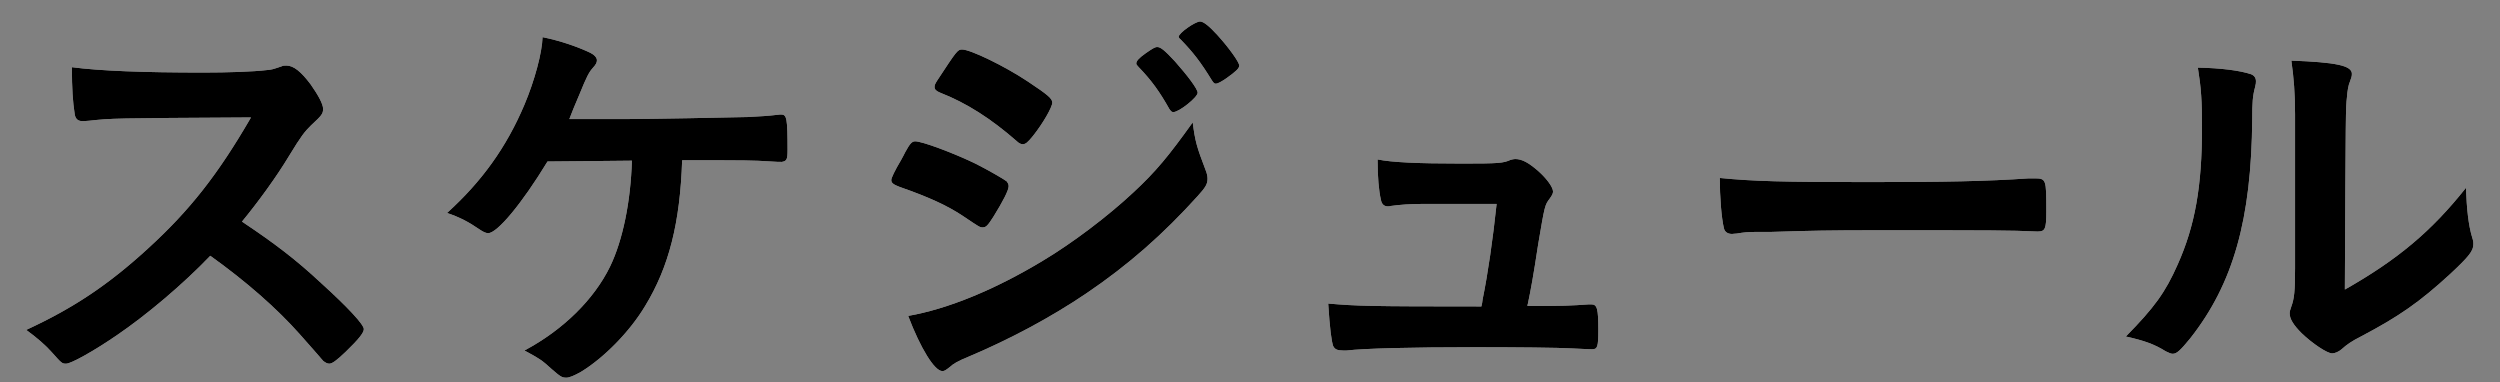 <?xml version="1.0" encoding="UTF-8"?>
<svg width="85px" height="13px" viewBox="0 0 85 13" version="1.1" xmlns="http://www.w3.org/2000/svg" xmlns:xlink="http://www.w3.org/1999/xlink">
    <rect x="0" y="0" width="85" height="13" fill="#808080" stroke="none"/>
    <!-- Generator: Sketch 51.3 (57544) - http://www.bohemiancoding.com/sketch -->
    <title>nav-pc-04</title>
    <desc>Created with Sketch.</desc>
    <defs></defs>
    <g id="Page-1" stroke="none" stroke-width="1" fill="none" fill-rule="evenodd">
        <g id="pc" transform="translate(-1518, -73)">
            <g id="nav-pc-04" transform="translate(1518, 73)">
                <path d="M10.929,9.635 C11.825,10.447 12.37,11.035 12.37,11.189 C12.37,11.315 12.189,11.539 11.755,11.959 C11.433,12.267 11.292,12.365 11.195,12.365 C11.139,12.365 11.069,12.337 10.985,12.267 C10.83,12.085 10.83,12.085 10.187,11.357 C9.416,10.489 8.366,9.565 7.149,8.697 C6.225,9.663 4.979,10.713 3.971,11.399 C3.173,11.945 2.416,12.365 2.248,12.365 C2.109,12.365 2.095,12.351 1.759,11.973 C1.563,11.749 1.241,11.469 0.891,11.217 C2.5,10.475 3.691,9.677 5.021,8.459 C6.463,7.143 7.414,5.925 8.534,3.993 C3.803,4.021 3.803,4.021 3.033,4.105 C2.865,4.119 2.837,4.119 2.809,4.119 C2.655,4.119 2.571,4.049 2.542,3.895 C2.473,3.447 2.445,3.027 2.445,2.285 C3.397,2.411 4.881,2.467 6.91,2.467 C7.737,2.467 8.605,2.439 9.067,2.383 C9.248,2.369 9.277,2.355 9.571,2.257 C9.627,2.229 9.655,2.229 9.739,2.229 C9.977,2.229 10.229,2.425 10.565,2.873 C10.83,3.251 10.985,3.545 10.985,3.699 C10.985,3.867 10.943,3.923 10.578,4.259 C10.355,4.483 10.257,4.595 9.823,5.309 C9.403,6.009 8.759,6.891 8.227,7.535 C9.319,8.263 10.061,8.823 10.929,9.635" id="Fill-1" fill="#FFFFFF"></path>
                <path d="M21.219,4.049 C22.017,4.049 24.873,3.993 25.419,3.979 C25.895,3.951 26.035,3.951 26.511,3.895 L26.567,3.895 C26.749,3.895 26.777,4.035 26.777,5.099 C26.777,5.421 26.749,5.477 26.581,5.505 C26.441,5.505 26.441,5.505 26.217,5.491 C25.559,5.449 25.433,5.449 23.193,5.449 C23.123,7.577 22.745,9.075 21.933,10.405 C21.415,11.273 20.533,12.169 19.749,12.645 C19.525,12.771 19.357,12.841 19.259,12.841 C19.105,12.841 19.063,12.813 18.755,12.547 C18.419,12.239 18.349,12.197 17.831,11.917 C19.147,11.217 20.197,10.181 20.743,9.061 C21.177,8.165 21.443,6.849 21.485,5.463 C21.275,5.463 19.007,5.491 18.615,5.491 C17.747,6.919 16.907,7.927 16.599,7.927 C16.515,7.927 16.431,7.885 16.305,7.801 C15.941,7.549 15.619,7.381 15.199,7.241 C16.375,6.177 17.215,5.015 17.831,3.559 C18.181,2.733 18.433,1.781 18.447,1.263 C19.063,1.389 19.623,1.585 20.071,1.795 C20.211,1.865 20.295,1.963 20.295,2.047 C20.295,2.131 20.267,2.187 20.141,2.327 C20.029,2.453 19.945,2.607 19.707,3.195 C19.511,3.657 19.469,3.755 19.357,4.049 L21.219,4.049 Z" id="Fill-3" fill="#FFFFFF"></path>
                <path d="M41.714,2.649 C41.532,2.775 41.406,2.845 41.336,2.845 C41.294,2.845 41.266,2.831 41.196,2.719 C40.818,2.103 40.567,1.781 40.147,1.347 C40.09,1.305 40.076,1.263 40.076,1.249 C40.076,1.123 40.636,0.731 40.804,0.731 C40.916,0.731 41.112,0.885 41.392,1.193 C41.798,1.641 42.134,2.117 42.134,2.229 C42.134,2.327 42.023,2.425 41.714,2.649 M39.754,3.699 C39.432,3.125 39.152,2.733 38.718,2.285 C38.649,2.215 38.634,2.187 38.634,2.159 C38.634,2.075 38.718,1.977 38.956,1.809 C39.18,1.655 39.264,1.599 39.348,1.599 C39.46,1.599 39.6,1.711 39.95,2.089 C40.384,2.579 40.72,3.027 40.72,3.153 C40.72,3.307 40.09,3.811 39.895,3.811 C39.838,3.811 39.81,3.783 39.754,3.699 M35.12,4.623 C34.939,4.847 34.868,4.903 34.771,4.903 C34.714,4.903 34.645,4.875 34.56,4.791 C33.693,4.035 32.866,3.503 31.97,3.153 C31.83,3.097 31.775,3.041 31.775,2.957 C31.775,2.901 31.788,2.859 31.859,2.747 C32.53,1.725 32.558,1.683 32.712,1.683 C32.992,1.683 34.154,2.243 34.952,2.775 C35.624,3.223 35.778,3.349 35.778,3.489 C35.778,3.643 35.456,4.203 35.12,4.623 M40.986,5.771 C41.042,5.911 41.056,5.995 41.056,6.079 C41.056,6.261 40.986,6.373 40.72,6.667 C39.558,7.955 38.368,9.005 36.941,9.971 C35.722,10.797 34.322,11.539 32.964,12.113 C32.558,12.281 32.432,12.351 32.278,12.491 C32.152,12.589 32.11,12.617 32.04,12.617 C31.775,12.617 31.298,11.847 30.878,10.741 C32.236,10.503 33.832,9.845 35.456,8.865 C36.464,8.263 37.668,7.353 38.536,6.541 C39.306,5.827 39.74,5.295 40.552,4.161 C40.636,4.819 40.693,5.001 40.986,5.771 M33.777,7.367 C33.58,7.675 33.525,7.731 33.412,7.731 C33.315,7.731 33.315,7.731 32.712,7.325 C32.222,7.003 31.607,6.709 30.598,6.359 C30.374,6.275 30.304,6.219 30.304,6.121 C30.304,6.051 30.416,5.813 30.64,5.435 C30.696,5.323 30.752,5.239 30.78,5.169 C30.934,4.889 31.004,4.805 31.116,4.805 C31.355,4.805 32.404,5.197 33.16,5.561 C33.58,5.771 34.112,6.079 34.224,6.163 C34.266,6.219 34.294,6.261 34.294,6.331 C34.294,6.471 34.098,6.849 33.777,7.367" id="Fill-5" fill="#FFFFFF"></path>
                <path d="M48.435,6.933 C47.931,6.933 47.595,6.961 47.287,7.003 C47.245,7.017 47.217,7.017 47.189,7.017 C47.063,7.017 46.979,6.947 46.951,6.793 C46.88,6.485 46.838,6.037 46.838,5.421 C47.315,5.519 48.168,5.561 49.708,5.561 C50.983,5.561 51.109,5.547 51.361,5.435 C51.416,5.421 51.473,5.407 51.515,5.407 C51.752,5.407 51.977,5.533 52.313,5.827 C52.607,6.093 52.803,6.373 52.803,6.513 C52.803,6.569 52.775,6.639 52.691,6.751 C52.523,6.975 52.523,6.975 52.298,8.305 C52.13,9.411 52.046,9.859 51.949,10.321 C51.935,10.363 51.935,10.363 51.935,10.405 C53.181,10.405 53.418,10.391 54.021,10.349 L54.105,10.349 C54.301,10.349 54.343,10.489 54.343,11.217 C54.343,11.791 54.315,11.875 54.132,11.875 C54.063,11.875 54.035,11.875 53.46,11.847 C52.998,11.819 51.5,11.805 50.17,11.805 C48,11.805 46.376,11.847 45.789,11.917 L45.663,11.917 C45.467,11.917 45.382,11.875 45.327,11.763 C45.271,11.595 45.214,11.189 45.159,10.321 C46.139,10.405 46.531,10.419 50.367,10.419 C50.395,10.307 50.395,10.293 50.409,10.181 C50.59,9.299 50.759,8.123 50.885,6.933 L48.435,6.933 Z" id="Fill-7" fill="#FFFFFF"></path>
                <path d="M63.527,6.191 C66.09,6.191 67.559,6.163 68.973,6.065 L69.155,6.065 C69.575,6.065 69.575,6.079 69.575,7.199 C69.575,7.773 69.533,7.871 69.296,7.871 L69.239,7.871 C68.315,7.829 67.798,7.829 63.752,7.829 C62.267,7.829 61.525,7.843 60.237,7.885 L59.832,7.885 C59.383,7.885 59.313,7.899 59.048,7.941 C58.977,7.941 58.922,7.955 58.893,7.955 C58.739,7.955 58.641,7.885 58.613,7.759 C58.529,7.409 58.473,6.695 58.473,6.051 C59.607,6.163 60.601,6.191 63.527,6.191" id="Fill-9" fill="#FFFFFF"></path>
                <path d="M78.032,3.881 C78.032,3.195 77.99,2.649 77.906,2.061 C79.418,2.117 79.964,2.229 79.964,2.509 C79.964,2.593 79.95,2.635 79.893,2.789 C79.851,2.873 79.809,3.097 79.796,3.307 C79.754,3.685 79.754,3.685 79.725,9.845 C81.504,8.837 82.666,7.871 83.842,6.387 C83.87,7.115 83.926,7.647 84.052,8.067 C84.094,8.193 84.094,8.235 84.094,8.305 C84.094,8.529 83.954,8.711 83.309,9.313 C82.273,10.265 81.574,10.755 80.271,11.441 C79.964,11.595 79.782,11.721 79.614,11.875 C79.515,11.959 79.389,12.015 79.292,12.015 C79.124,12.015 78.62,11.679 78.256,11.329 C77.975,11.049 77.849,10.839 77.849,10.657 C77.849,10.587 77.864,10.545 77.906,10.419 C78.004,10.153 78.032,9.901 78.032,9.131 L78.032,3.881 Z M76.534,2.523 C76.645,2.565 76.702,2.649 76.702,2.761 C76.702,2.817 76.702,2.845 76.674,2.957 C76.59,3.265 76.576,3.489 76.576,4.049 C76.548,7.465 75.931,9.649 74.462,11.511 C74.139,11.903 74.013,12.029 73.874,12.029 C73.817,12.029 73.748,12.001 73.636,11.945 C73.258,11.707 72.908,11.581 72.278,11.441 C73.244,10.461 73.622,9.943 74.042,8.991 C74.63,7.675 74.868,6.345 74.868,4.343 C74.868,3.419 74.84,2.999 74.727,2.299 C75.511,2.313 76.156,2.397 76.534,2.523 Z" id="Fill-11" fill="#FFFFFF"></path>
                <path d="M10.929,9.635 C11.825,10.447 12.37,11.035 12.37,11.189 C12.37,11.315 12.189,11.539 11.755,11.959 C11.433,12.267 11.292,12.365 11.195,12.365 C11.139,12.365 11.069,12.337 10.985,12.267 C10.83,12.085 10.83,12.085 10.187,11.357 C9.416,10.489 8.366,9.565 7.149,8.697 C6.225,9.663 4.979,10.713 3.971,11.399 C3.173,11.945 2.416,12.365 2.248,12.365 C2.109,12.365 2.095,12.351 1.759,11.973 C1.563,11.749 1.241,11.469 0.891,11.217 C2.5,10.475 3.691,9.677 5.021,8.459 C6.463,7.143 7.414,5.925 8.534,3.993 C3.803,4.021 3.803,4.021 3.033,4.105 C2.865,4.119 2.837,4.119 2.809,4.119 C2.655,4.119 2.571,4.049 2.542,3.895 C2.473,3.447 2.445,3.027 2.445,2.285 C3.397,2.411 4.881,2.467 6.91,2.467 C7.737,2.467 8.605,2.439 9.067,2.383 C9.248,2.369 9.277,2.355 9.571,2.257 C9.627,2.229 9.655,2.229 9.739,2.229 C9.977,2.229 10.229,2.425 10.565,2.873 C10.83,3.251 10.985,3.545 10.985,3.699 C10.985,3.867 10.943,3.923 10.578,4.259 C10.355,4.483 10.257,4.595 9.823,5.309 C9.403,6.009 8.759,6.891 8.227,7.535 C9.319,8.263 10.061,8.823 10.929,9.635" id="Fill-13" fill="#000000"></path>
                <path d="M21.219,4.049 C22.017,4.049 24.873,3.993 25.419,3.979 C25.895,3.951 26.035,3.951 26.511,3.895 L26.567,3.895 C26.749,3.895 26.777,4.035 26.777,5.099 C26.777,5.421 26.749,5.477 26.581,5.505 C26.441,5.505 26.441,5.505 26.217,5.491 C25.559,5.449 25.433,5.449 23.193,5.449 C23.123,7.577 22.745,9.075 21.933,10.405 C21.415,11.273 20.533,12.169 19.749,12.645 C19.525,12.771 19.357,12.841 19.259,12.841 C19.105,12.841 19.063,12.813 18.755,12.547 C18.419,12.239 18.349,12.197 17.831,11.917 C19.147,11.217 20.197,10.181 20.743,9.061 C21.177,8.165 21.443,6.849 21.485,5.463 C21.275,5.463 19.007,5.491 18.615,5.491 C17.747,6.919 16.907,7.927 16.599,7.927 C16.515,7.927 16.431,7.885 16.305,7.801 C15.941,7.549 15.619,7.381 15.199,7.241 C16.375,6.177 17.215,5.015 17.831,3.559 C18.181,2.733 18.433,1.781 18.447,1.263 C19.063,1.389 19.623,1.585 20.071,1.795 C20.211,1.865 20.295,1.963 20.295,2.047 C20.295,2.131 20.267,2.187 20.141,2.327 C20.029,2.453 19.945,2.607 19.707,3.195 C19.511,3.657 19.469,3.755 19.357,4.049 L21.219,4.049 Z" id="Fill-15" fill="#000000"></path>
                <path d="M41.714,2.649 C41.532,2.775 41.406,2.845 41.336,2.845 C41.294,2.845 41.266,2.831 41.196,2.719 C40.818,2.103 40.567,1.781 40.147,1.347 C40.09,1.305 40.076,1.263 40.076,1.249 C40.076,1.123 40.636,0.731 40.804,0.731 C40.916,0.731 41.112,0.885 41.392,1.193 C41.798,1.641 42.134,2.117 42.134,2.229 C42.134,2.327 42.023,2.425 41.714,2.649 M39.754,3.699 C39.432,3.125 39.152,2.733 38.718,2.285 C38.649,2.215 38.634,2.187 38.634,2.159 C38.634,2.075 38.718,1.977 38.956,1.809 C39.18,1.655 39.264,1.599 39.348,1.599 C39.46,1.599 39.6,1.711 39.95,2.089 C40.384,2.579 40.72,3.027 40.72,3.153 C40.72,3.307 40.09,3.811 39.895,3.811 C39.838,3.811 39.81,3.783 39.754,3.699 M35.12,4.623 C34.939,4.847 34.868,4.903 34.771,4.903 C34.714,4.903 34.645,4.875 34.56,4.791 C33.693,4.035 32.866,3.503 31.97,3.153 C31.83,3.097 31.775,3.041 31.775,2.957 C31.775,2.901 31.788,2.859 31.859,2.747 C32.53,1.725 32.558,1.683 32.712,1.683 C32.992,1.683 34.154,2.243 34.952,2.775 C35.624,3.223 35.778,3.349 35.778,3.489 C35.778,3.643 35.456,4.203 35.12,4.623 M40.986,5.771 C41.042,5.911 41.056,5.995 41.056,6.079 C41.056,6.261 40.986,6.373 40.72,6.667 C39.558,7.955 38.368,9.005 36.941,9.971 C35.722,10.797 34.322,11.539 32.964,12.113 C32.558,12.281 32.432,12.351 32.278,12.491 C32.152,12.589 32.11,12.617 32.04,12.617 C31.775,12.617 31.298,11.847 30.878,10.741 C32.236,10.503 33.832,9.845 35.456,8.865 C36.464,8.263 37.668,7.353 38.536,6.541 C39.306,5.827 39.74,5.295 40.552,4.161 C40.636,4.819 40.693,5.001 40.986,5.771 M33.777,7.367 C33.58,7.675 33.525,7.731 33.412,7.731 C33.315,7.731 33.315,7.731 32.712,7.325 C32.222,7.003 31.607,6.709 30.598,6.359 C30.374,6.275 30.304,6.219 30.304,6.121 C30.304,6.051 30.416,5.813 30.64,5.435 C30.696,5.323 30.752,5.239 30.78,5.169 C30.934,4.889 31.004,4.805 31.116,4.805 C31.355,4.805 32.404,5.197 33.16,5.561 C33.58,5.771 34.112,6.079 34.224,6.163 C34.266,6.219 34.294,6.261 34.294,6.331 C34.294,6.471 34.098,6.849 33.777,7.367" id="Fill-17" fill="#000000"></path>
                <path d="M48.435,6.933 C47.931,6.933 47.595,6.961 47.287,7.003 C47.245,7.017 47.217,7.017 47.189,7.017 C47.063,7.017 46.979,6.947 46.951,6.793 C46.88,6.485 46.838,6.037 46.838,5.421 C47.315,5.519 48.168,5.561 49.708,5.561 C50.983,5.561 51.109,5.547 51.361,5.435 C51.416,5.421 51.473,5.407 51.515,5.407 C51.752,5.407 51.977,5.533 52.313,5.827 C52.607,6.093 52.803,6.373 52.803,6.513 C52.803,6.569 52.775,6.639 52.691,6.751 C52.523,6.975 52.523,6.975 52.298,8.305 C52.13,9.411 52.046,9.859 51.949,10.321 C51.935,10.363 51.935,10.363 51.935,10.405 C53.181,10.405 53.418,10.391 54.021,10.349 L54.105,10.349 C54.301,10.349 54.343,10.489 54.343,11.217 C54.343,11.791 54.315,11.875 54.132,11.875 C54.063,11.875 54.035,11.875 53.46,11.847 C52.998,11.819 51.5,11.805 50.17,11.805 C48,11.805 46.376,11.847 45.789,11.917 L45.663,11.917 C45.467,11.917 45.382,11.875 45.327,11.763 C45.271,11.595 45.214,11.189 45.159,10.321 C46.139,10.405 46.531,10.419 50.367,10.419 C50.395,10.307 50.395,10.293 50.409,10.181 C50.59,9.299 50.759,8.123 50.885,6.933 L48.435,6.933 Z" id="Fill-19" fill="#000000"></path>
                <path d="M63.527,6.191 C66.09,6.191 67.559,6.163 68.973,6.065 L69.155,6.065 C69.575,6.065 69.575,6.079 69.575,7.199 C69.575,7.773 69.533,7.871 69.296,7.871 L69.239,7.871 C68.315,7.829 67.798,7.829 63.752,7.829 C62.267,7.829 61.525,7.843 60.237,7.885 L59.832,7.885 C59.383,7.885 59.313,7.899 59.048,7.941 C58.977,7.941 58.922,7.955 58.893,7.955 C58.739,7.955 58.641,7.885 58.613,7.759 C58.529,7.409 58.473,6.695 58.473,6.051 C59.607,6.163 60.601,6.191 63.527,6.191" id="Fill-21" fill="#000000"></path>
                <path d="M78.032,3.881 C78.032,3.195 77.99,2.649 77.906,2.061 C79.418,2.117 79.964,2.229 79.964,2.509 C79.964,2.593 79.95,2.635 79.893,2.789 C79.851,2.873 79.809,3.097 79.796,3.307 C79.754,3.685 79.754,3.685 79.725,9.845 C81.504,8.837 82.666,7.871 83.842,6.387 C83.87,7.115 83.926,7.647 84.052,8.067 C84.094,8.193 84.094,8.235 84.094,8.305 C84.094,8.529 83.954,8.711 83.309,9.313 C82.273,10.265 81.574,10.755 80.271,11.441 C79.964,11.595 79.782,11.721 79.614,11.875 C79.515,11.959 79.389,12.015 79.292,12.015 C79.124,12.015 78.62,11.679 78.256,11.329 C77.975,11.049 77.849,10.839 77.849,10.657 C77.849,10.587 77.864,10.545 77.906,10.419 C78.004,10.153 78.032,9.901 78.032,9.131 L78.032,3.881 Z M76.534,2.523 C76.645,2.565 76.702,2.649 76.702,2.761 C76.702,2.817 76.702,2.845 76.674,2.957 C76.59,3.265 76.576,3.489 76.576,4.049 C76.548,7.465 75.931,9.649 74.462,11.511 C74.139,11.903 74.013,12.029 73.874,12.029 C73.817,12.029 73.748,12.001 73.636,11.945 C73.258,11.707 72.908,11.581 72.278,11.441 C73.244,10.461 73.622,9.943 74.042,8.991 C74.63,7.675 74.868,6.345 74.868,4.343 C74.868,3.419 74.84,2.999 74.727,2.299 C75.511,2.313 76.156,2.397 76.534,2.523 Z" id="Fill-23" fill="#000000"></path>
            </g>
        </g>
    </g>
</svg>